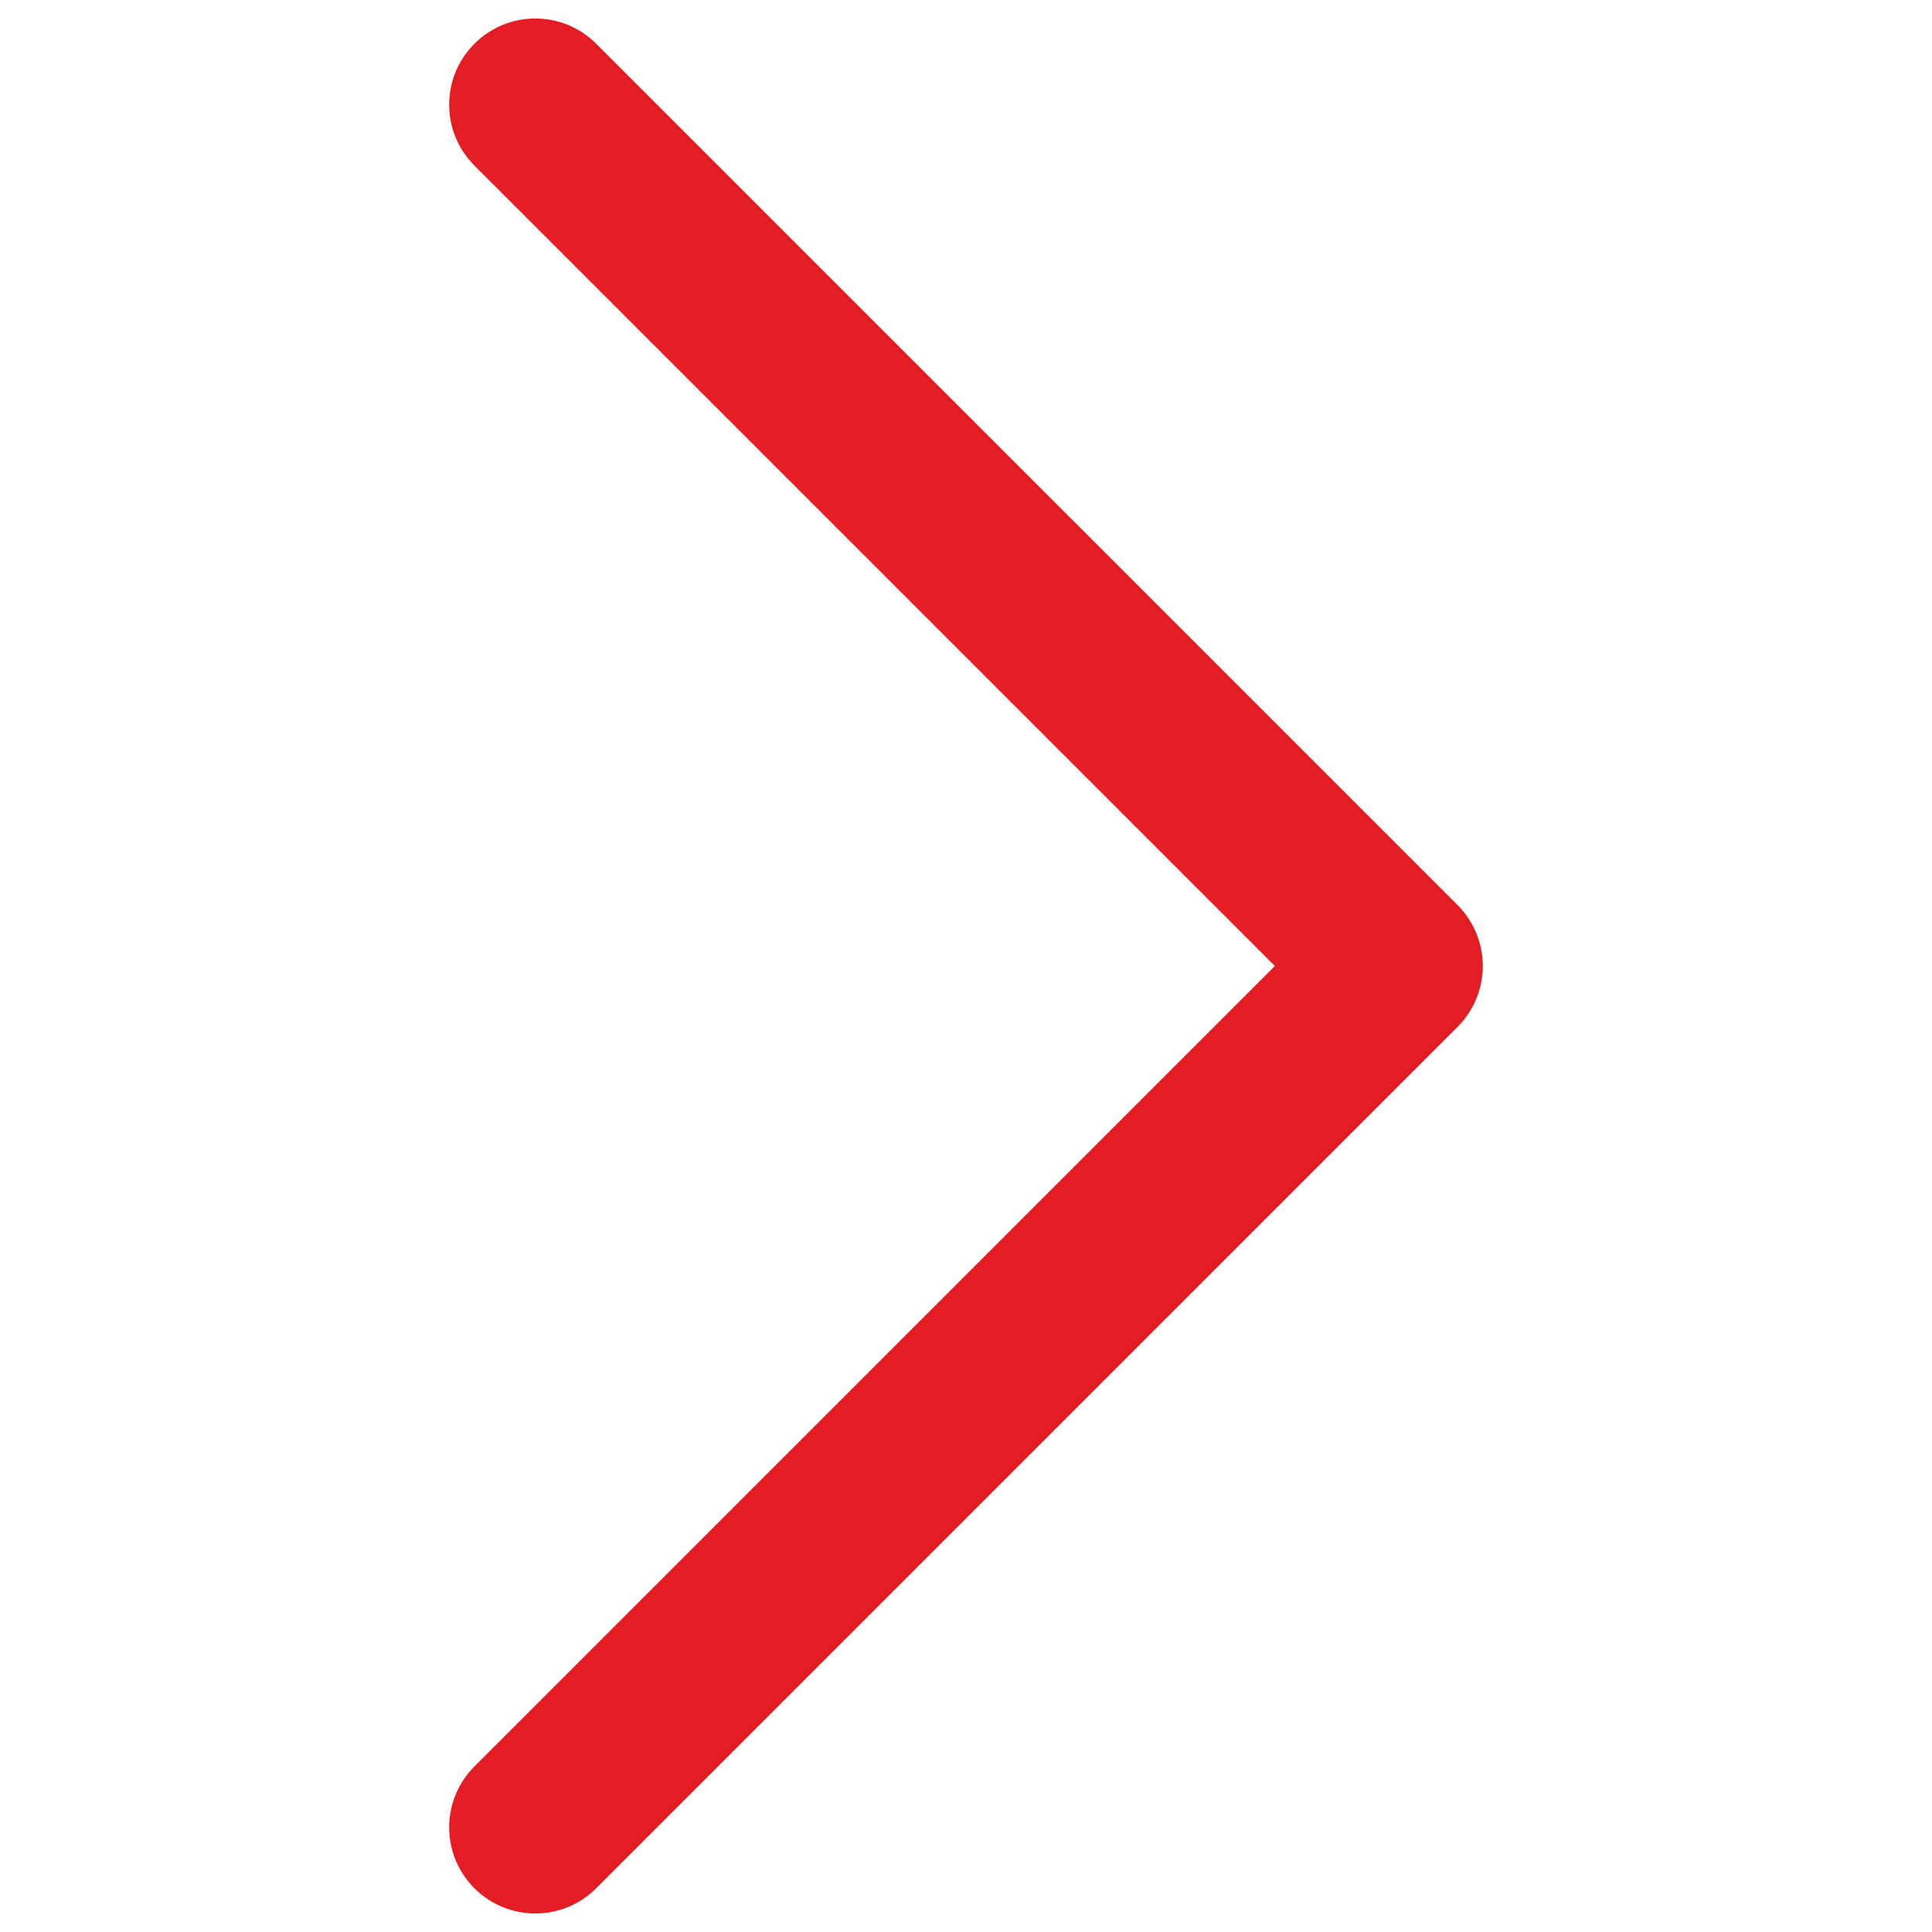 <?xml version="1.0" encoding="UTF-8" standalone="no"?>
<svg xmlns="http://www.w3.org/2000/svg" xmlns:xlink="http://www.w3.org/1999/xlink" version="1.1" width="1080" height="1080" viewBox="0 0 1080 1080" xml:space="preserve">
<desc>Created with Fabric.js 5.2.4</desc>
<defs>
</defs>
<g transform="matrix(1 0 0 1 540 540)" id="954278c0-0d80-4611-9146-411f8e0a4cc1">
<rect style="stroke: none; stroke-width: 1; stroke-dasharray: none; stroke-linecap: butt; stroke-dashoffset: 0; stroke-linejoin: miter; stroke-miterlimit: 4; fill: rgb(255,255,255); fill-rule: nonzero; opacity: 1; visibility: hidden;" x="-540" y="-540" rx="0" ry="0" width="1080" height="1080"></rect>
</g>
<g transform="matrix(1 0 0 1 540 540)" id="009172d2-1e2c-48be-a4b2-da6466d569ce">
</g>
<g transform="matrix(3.21 0 0 3.21 540 540)" id="XMLID_222_">
<path style="stroke: rgb(0,0,0); stroke-width: 0; stroke-dasharray: none; stroke-linecap: butt; stroke-dashoffset: 0; stroke-linejoin: miter; stroke-miterlimit: 4; fill: rgb(228,29,36); fill-rule: nonzero; opacity: 1;" transform=" translate(-165, -165)" d="M 250.606 154.389 L 100.606 4.393 C 94.749 -1.465 85.251 -1.465 79.393 4.394 C 73.536 10.252 73.536 19.749 79.394 25.607 L 218.787 164.997 L 79.393 304.394 C 73.536 310.252 73.536 319.749 79.394 325.607 C 82.322 328.536 86.161 330 90 330 C 93.839 330 97.678 328.536 100.607 325.606 L 250.606 175.602 C 253.42 172.789 255 168.974 255 164.996 C 255 161.018 253.42 157.202 250.606 154.389 z" stroke-linecap="round"></path>
</g>
<g transform="matrix(NaN NaN NaN NaN 0 0)">
<g style="">
</g>
</g>
<g transform="matrix(NaN NaN NaN NaN 0 0)">
<g style="">
</g>
</g>
</svg>
